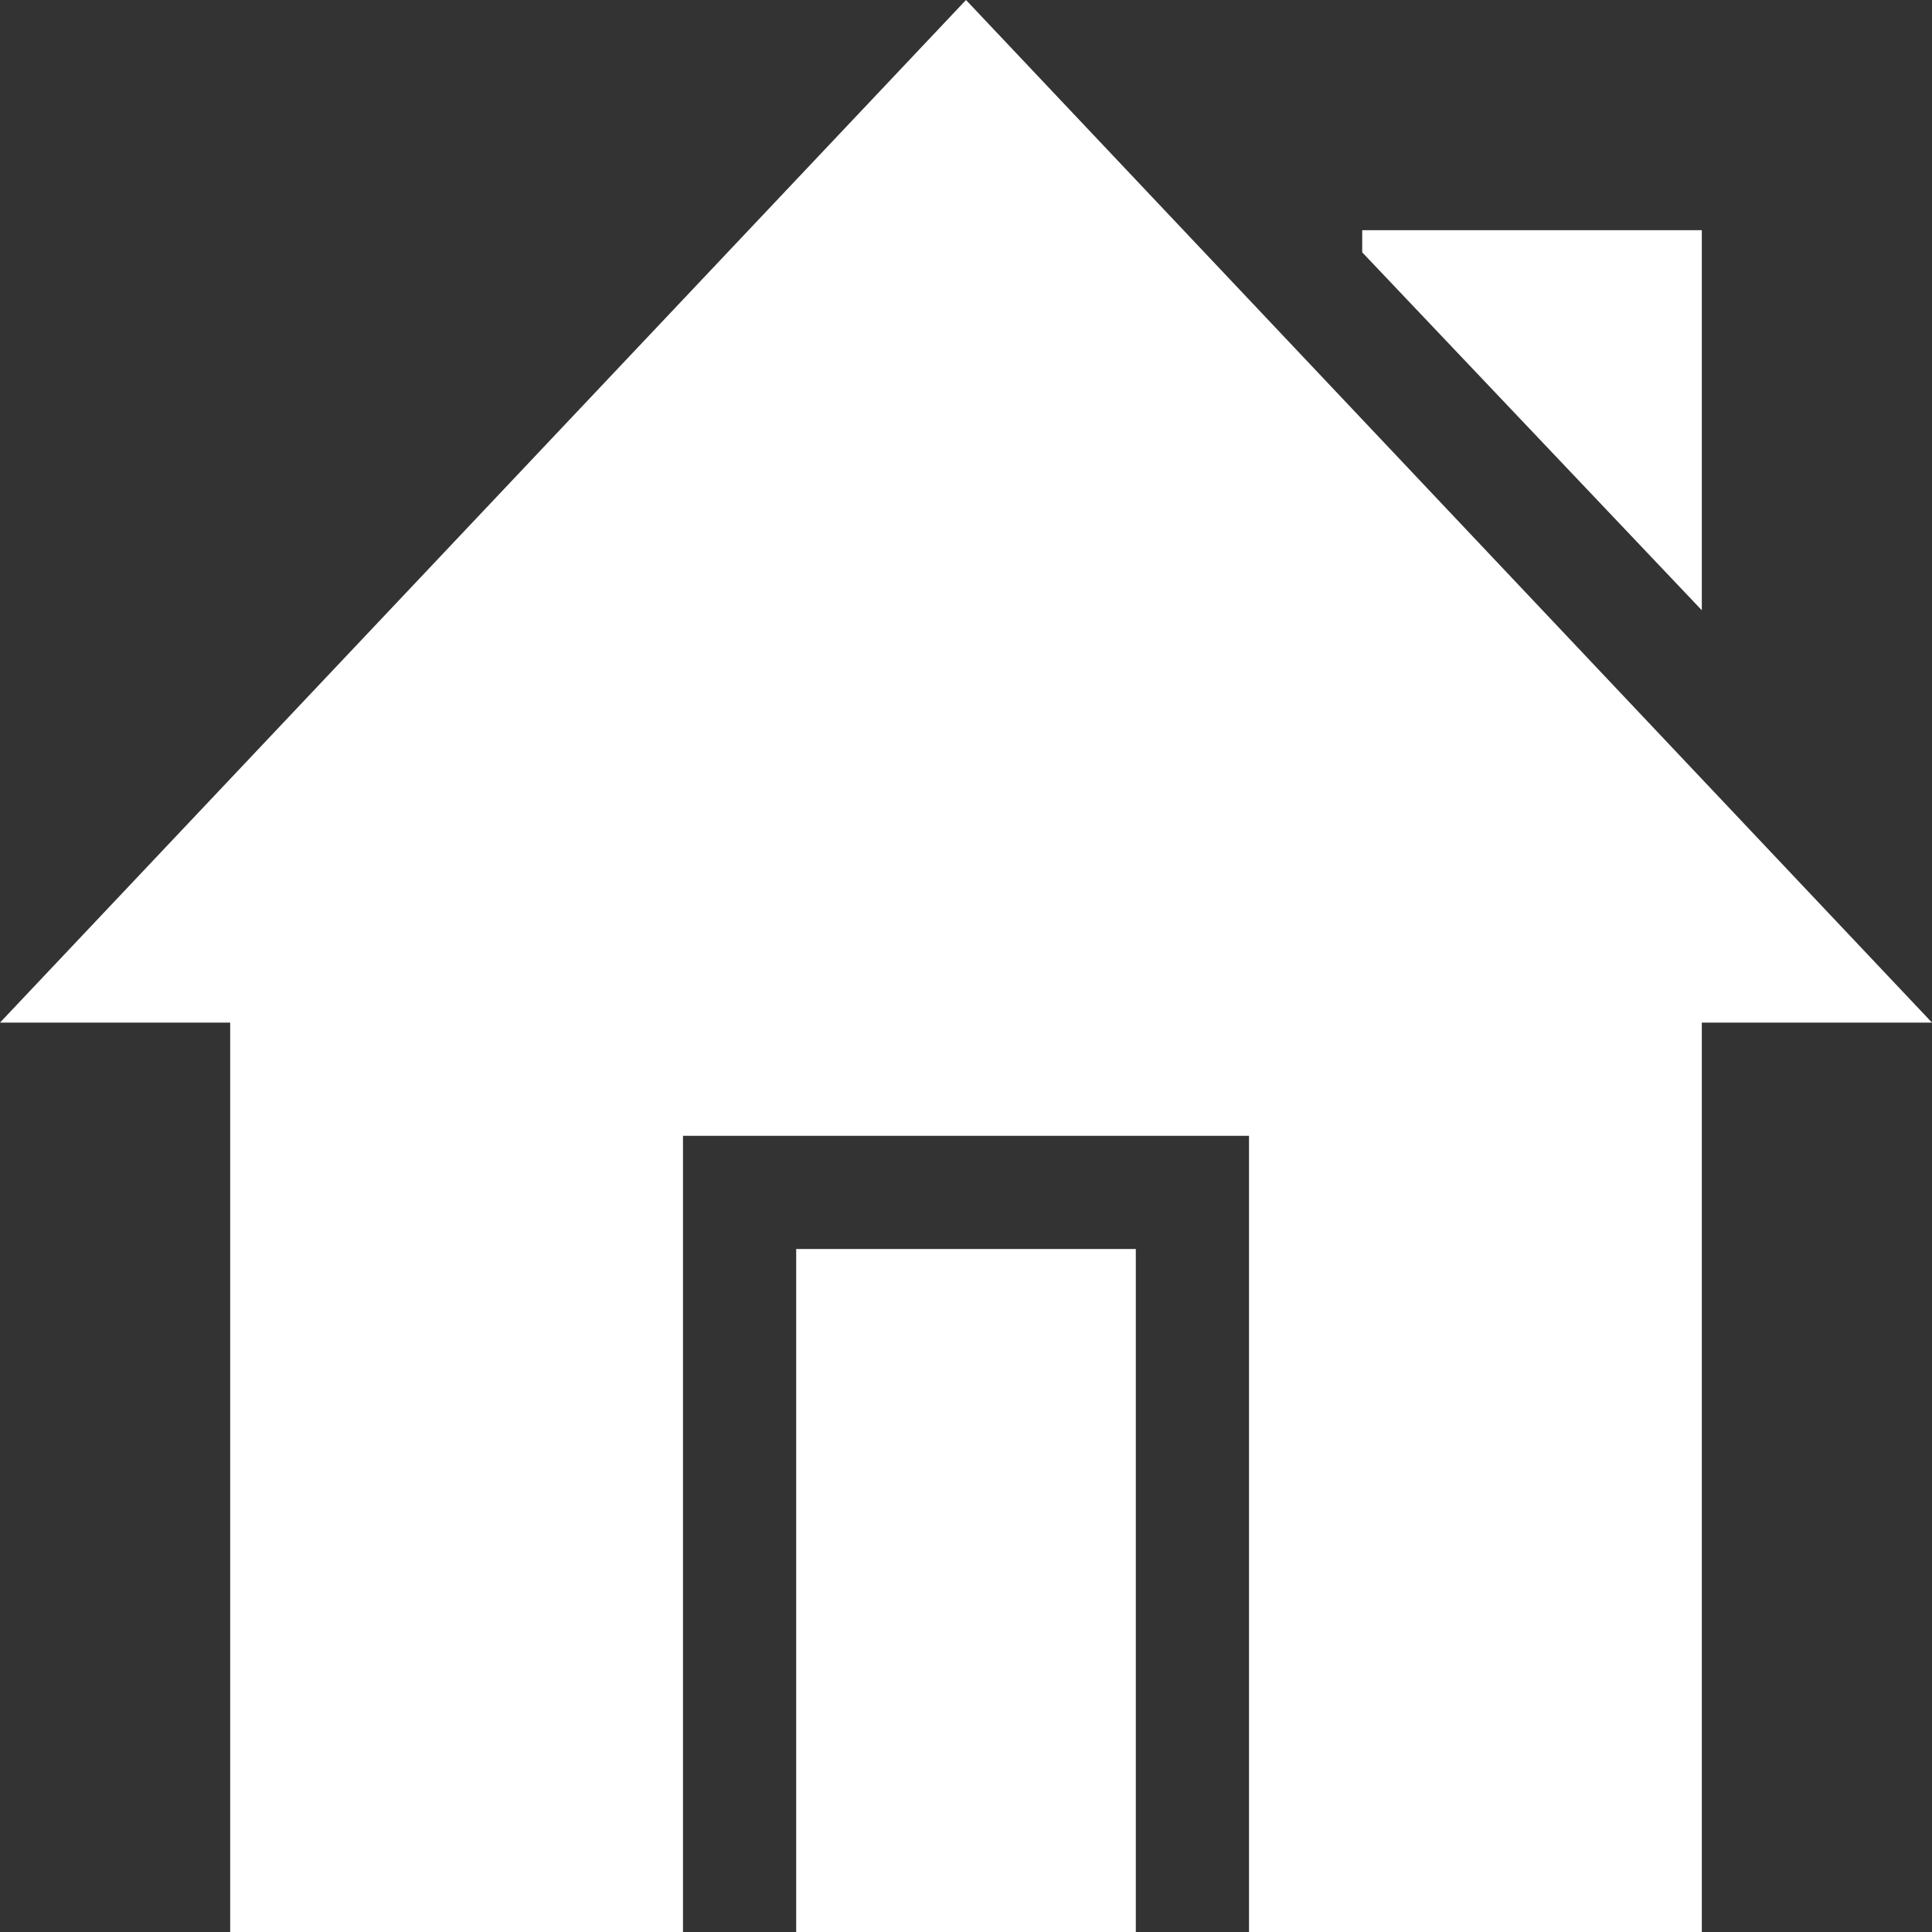<?xml version="1.0" encoding="UTF-8"?> <svg xmlns="http://www.w3.org/2000/svg" xmlns:xlink="http://www.w3.org/1999/xlink" xmlns:svgjs="http://svgjs.dev/svgjs" height="300" version="1.1" viewBox="0 0 640 640" width="300"><rect x="0" y="0" width="640" height="640" fill="#333333" stroke="none"/><g width="100%" height="100%" transform="matrix(1,0,0,1,0,0)"><g id="surface1"><path d="M 563.75 76.25 L 451.25 76.25 L 451.25 83.59 L 563.75 202.156 Z M 563.75 76.25 " style="fill-rule: nonzero;" fill="#ffffff" fill-opacity="1" data-original-color="#000000ff" stroke="none" stroke-opacity="1"></path><path d="M 263.75 413.75 L 376.25 413.75 L 376.25 640 L 263.75 640 Z M 263.75 413.75 " style="fill-rule: nonzero;" fill="#ffffff" fill-opacity="1" data-original-color="#000000ff" stroke="none" stroke-opacity="1"></path><path d="M 320 0 L 0 338.75 L 76.25 338.75 L 76.25 640 L 226.25 640 L 226.25 376.25 L 413.75 376.25 L 413.75 640 L 563.75 640 L 563.75 338.75 L 640 338.75 Z M 320 0 " style="fill-rule: nonzero;" fill="#ffffff" fill-opacity="1" data-original-color="#000000ff" stroke="none" stroke-opacity="1"></path></g></g></svg> 